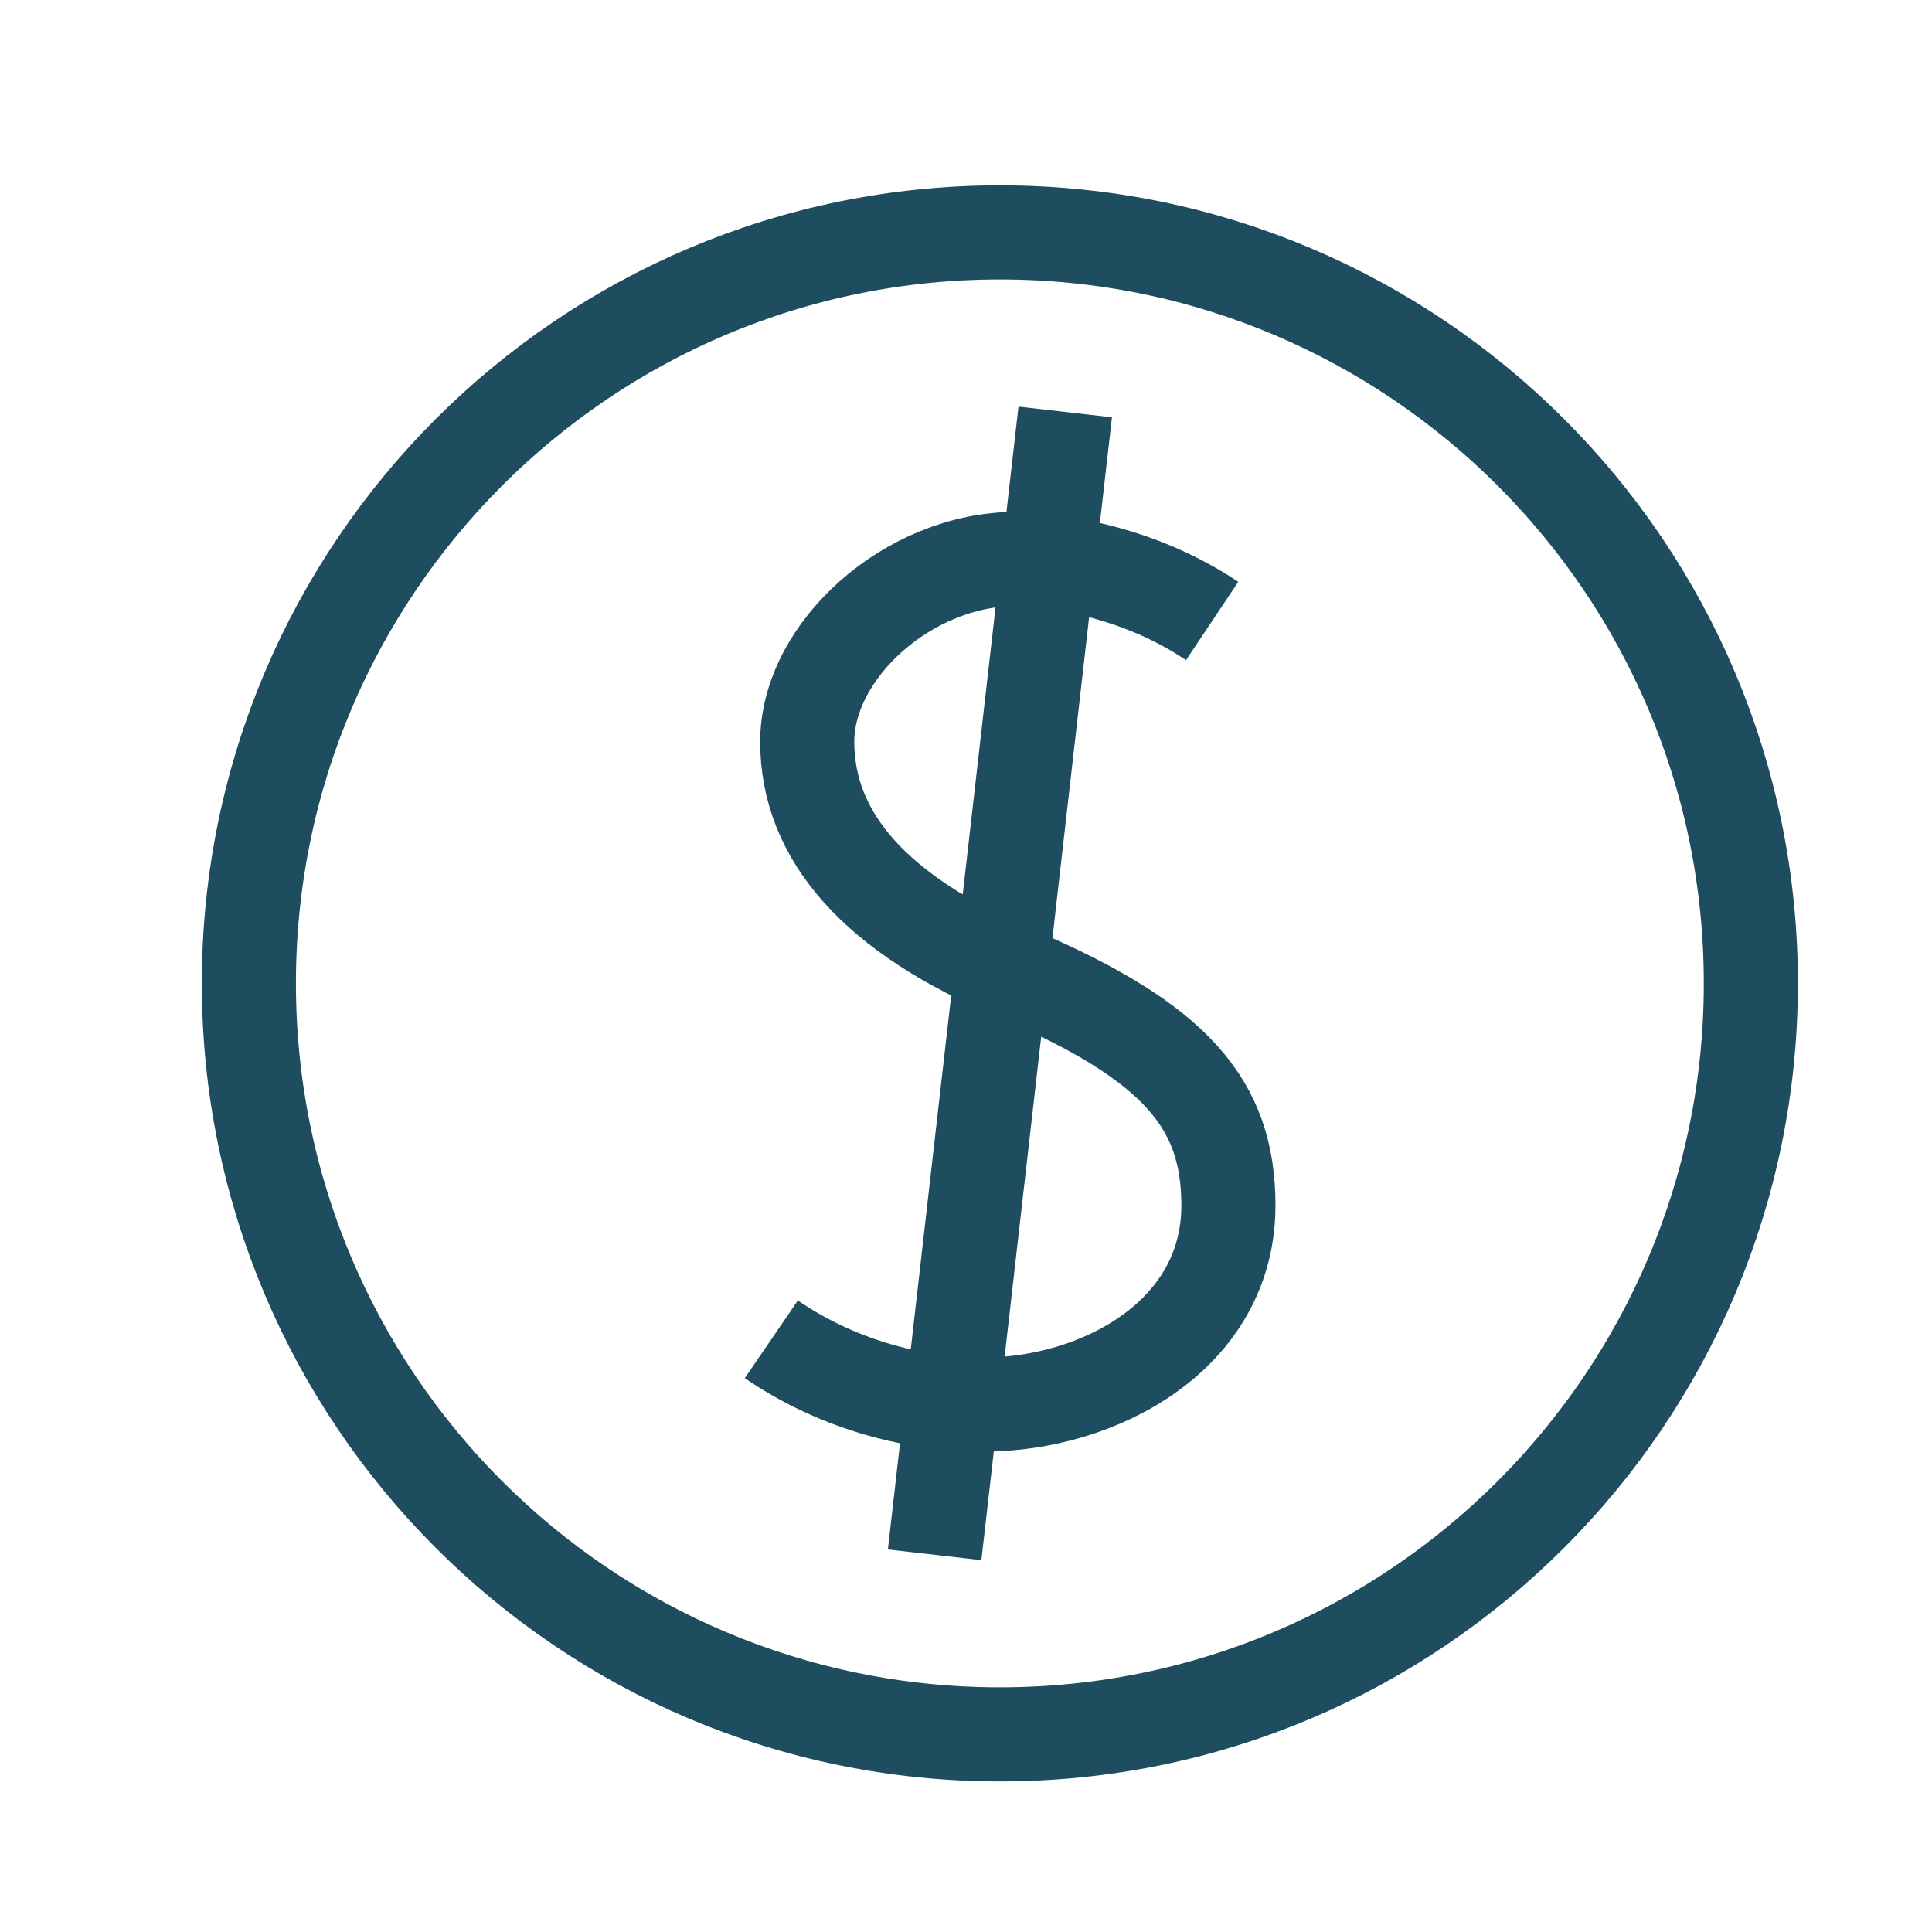 <svg width="17" height="17" viewBox="0 0 17 17" fill="none" xmlns="http://www.w3.org/2000/svg">
<path d="M8.798 15.261C12.448 15.261 15.406 12.303 15.406 8.653C15.406 5.004 12.448 2.045 8.798 2.045C5.149 2.045 2.19 5.004 2.19 8.653C2.19 12.303 5.149 15.261 8.798 15.261Z" stroke="#1E4D60" stroke-width="0.828" stroke-miterlimit="10"/>
<path d="M10.666 5.464C10.149 5.119 9.545 4.947 8.942 4.918C7.994 4.918 7.103 5.723 7.103 6.527C7.103 7.36 7.706 8.05 8.942 8.567C10.35 9.17 10.809 9.716 10.809 10.607C10.809 11.756 9.66 12.359 8.655 12.359C7.994 12.359 7.333 12.158 6.787 11.785" stroke="#1E4D60" stroke-width="0.828" stroke-miterlimit="10"/>
<path d="M9.373 3.625L8.224 13.681" stroke="#1E4D60" stroke-width="0.828" stroke-miterlimit="10"/>
</svg>
